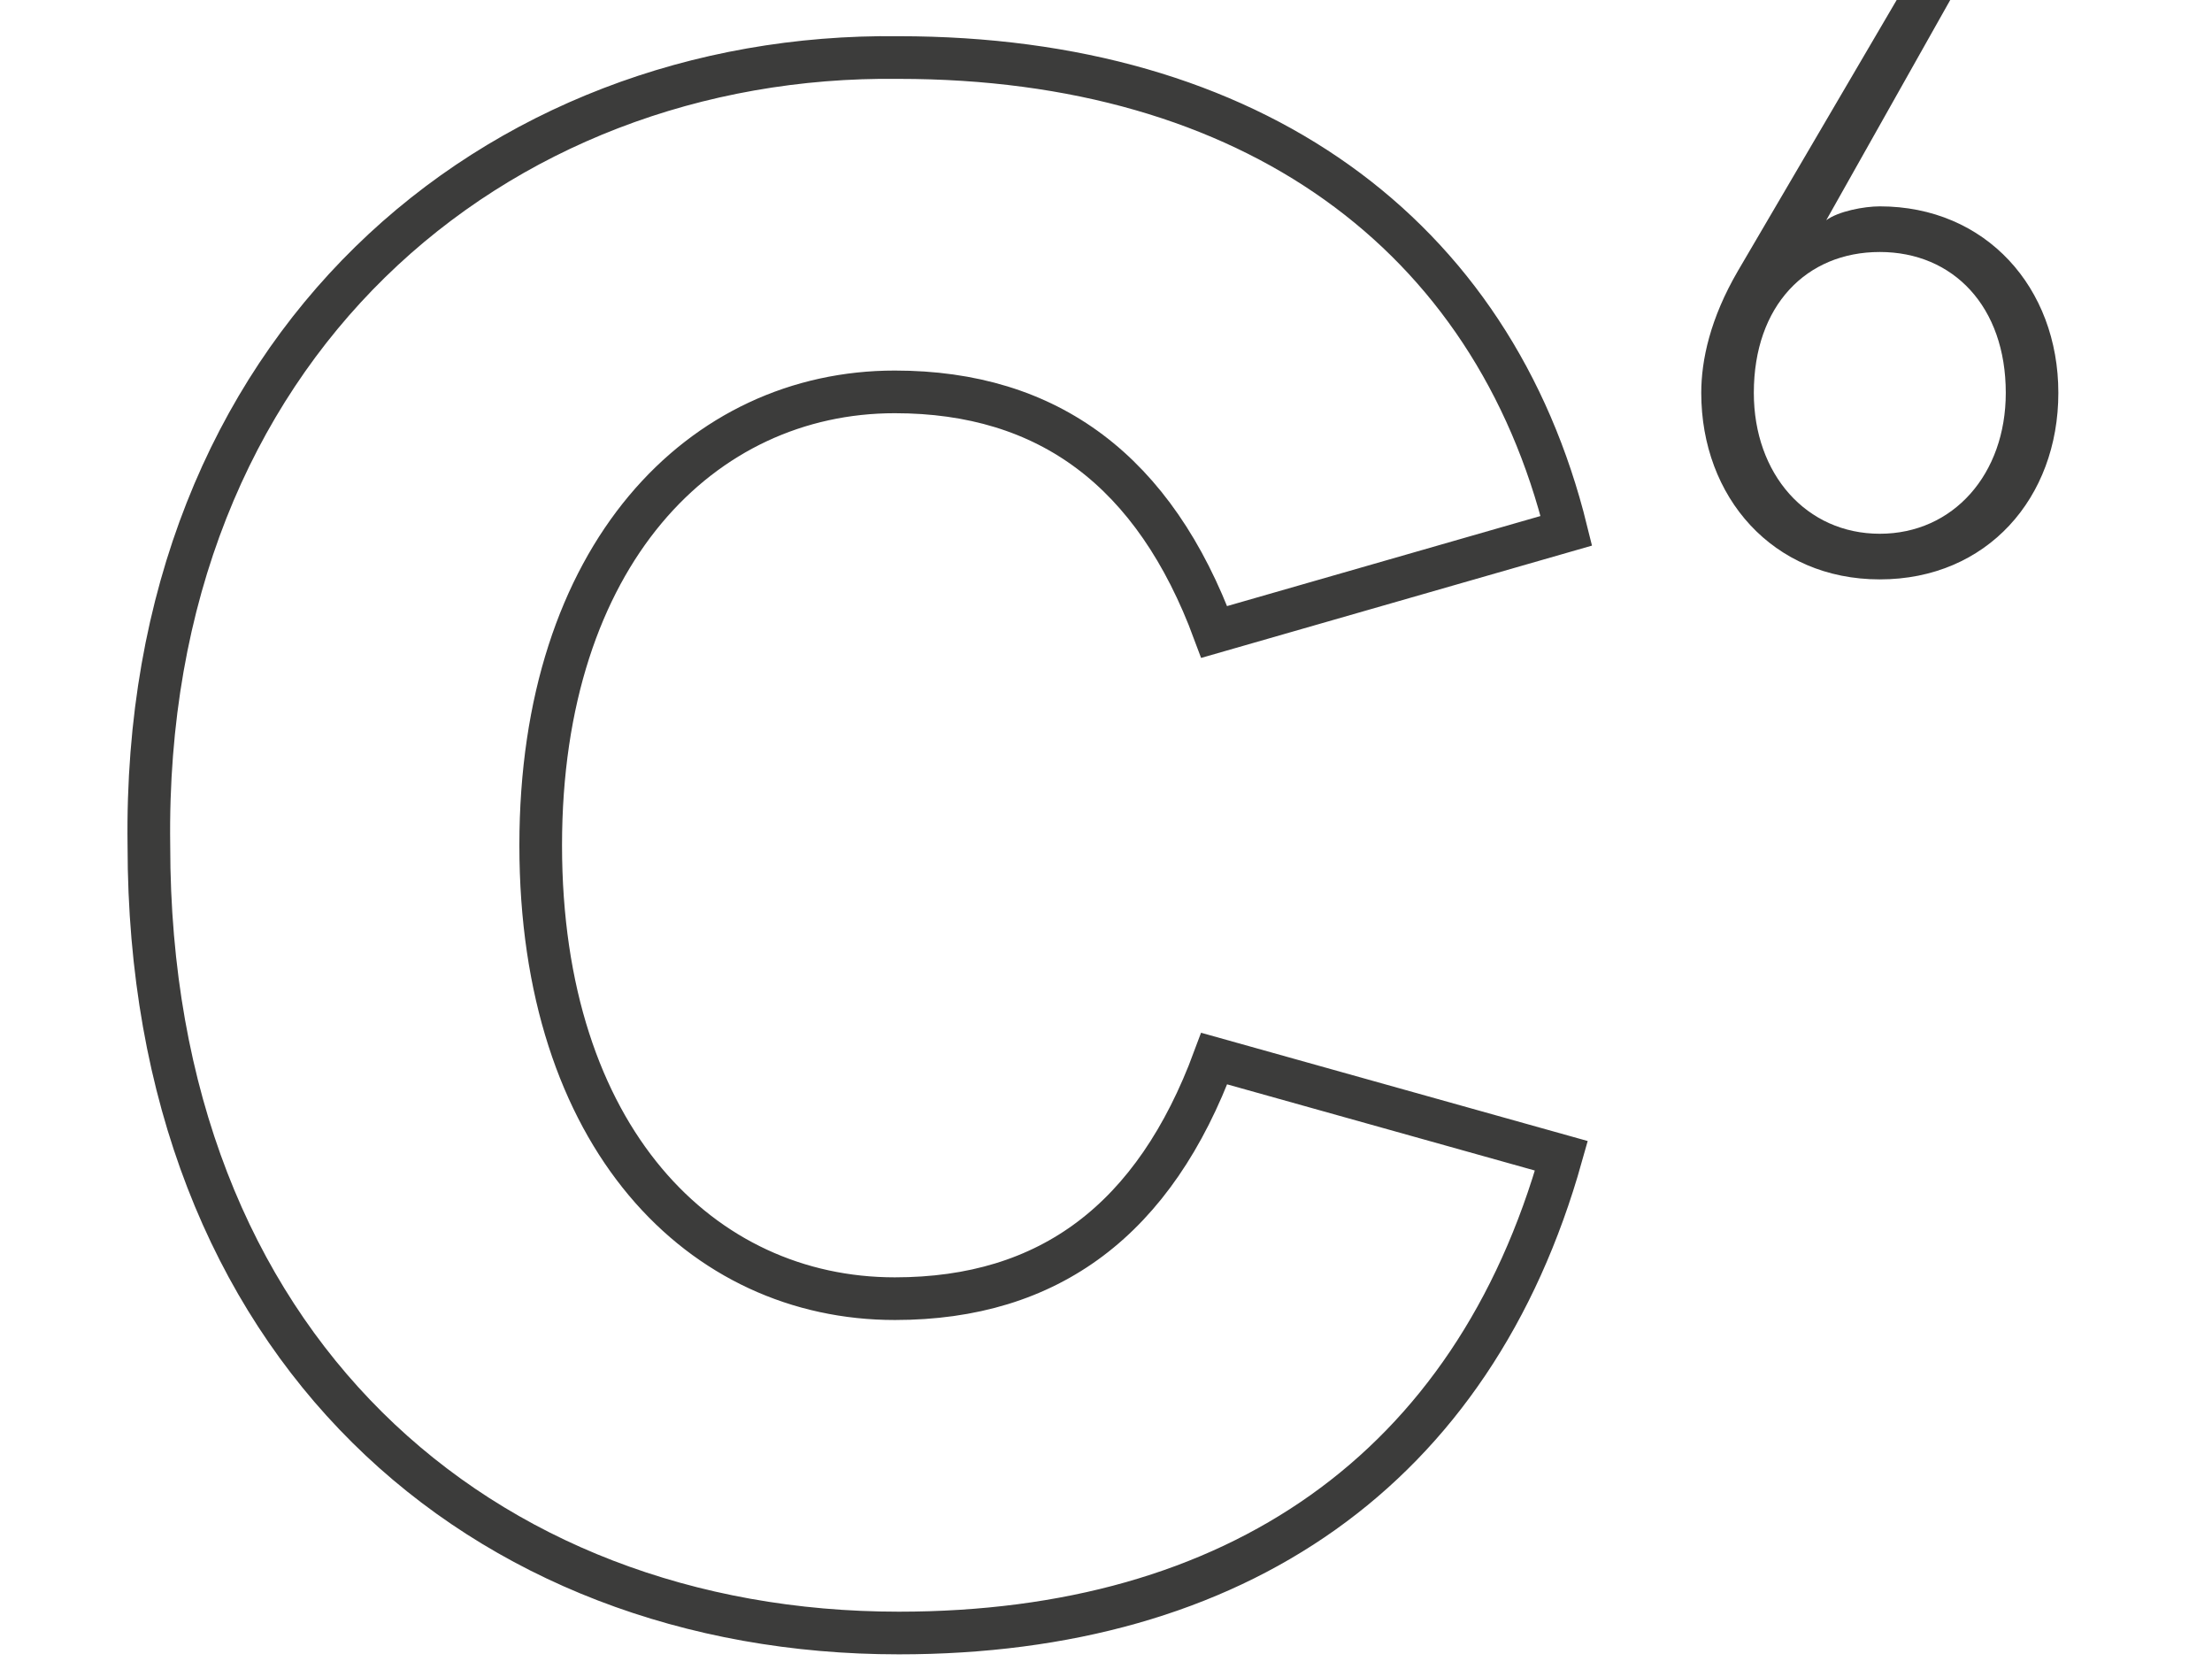 <svg width="223" height="169" viewBox="0 0 223 169" fill="none" xmlns="http://www.w3.org/2000/svg">
<path d="M171.51 39.6C171.51 36.3 172.41 32.1 175.21 27.3L191.21 0H196.61L184.11 22.2C185.31 21.3 187.91 20.8 189.51 20.8C200.21 20.8 207.51 29 207.51 39.6C207.51 50.2 200.31 58.4 189.51 58.4C178.71 58.4 171.51 50.1 171.51 39.6ZM202.21 39.6C202.21 30.9 196.91 25.4 189.51 25.4C182.11 25.4 176.81 30.8 176.81 39.6C176.81 47.8 182.11 53.8 189.51 53.8C196.91 53.8 202.21 47.8 202.21 39.6Z" fill="#3C3C3B"/>
<path d="M15.01 85.2C15.01 135.8 48.51 164.6 90.61 164.6C124.51 164.6 148.51 148.2 157.41 116.5L122.41 106.7C116.41 122.9 105.81 130.9 90.21 130.9C70.71 130.9 54.51 114.7 54.51 85.2C54.51 55.9 70.71 39.5 90.21 39.5C105.71 39.5 116.41 47.5 122.41 63.7L157.91 53.5C150.51 23.5 126.11 5.8 90.61 5.8C50.01 5.3 14.31 34.8 15.01 85.2Z" stroke="#3C3C3B" stroke-width="4.3" stroke-miterlimit="4.172"/>
</svg>
